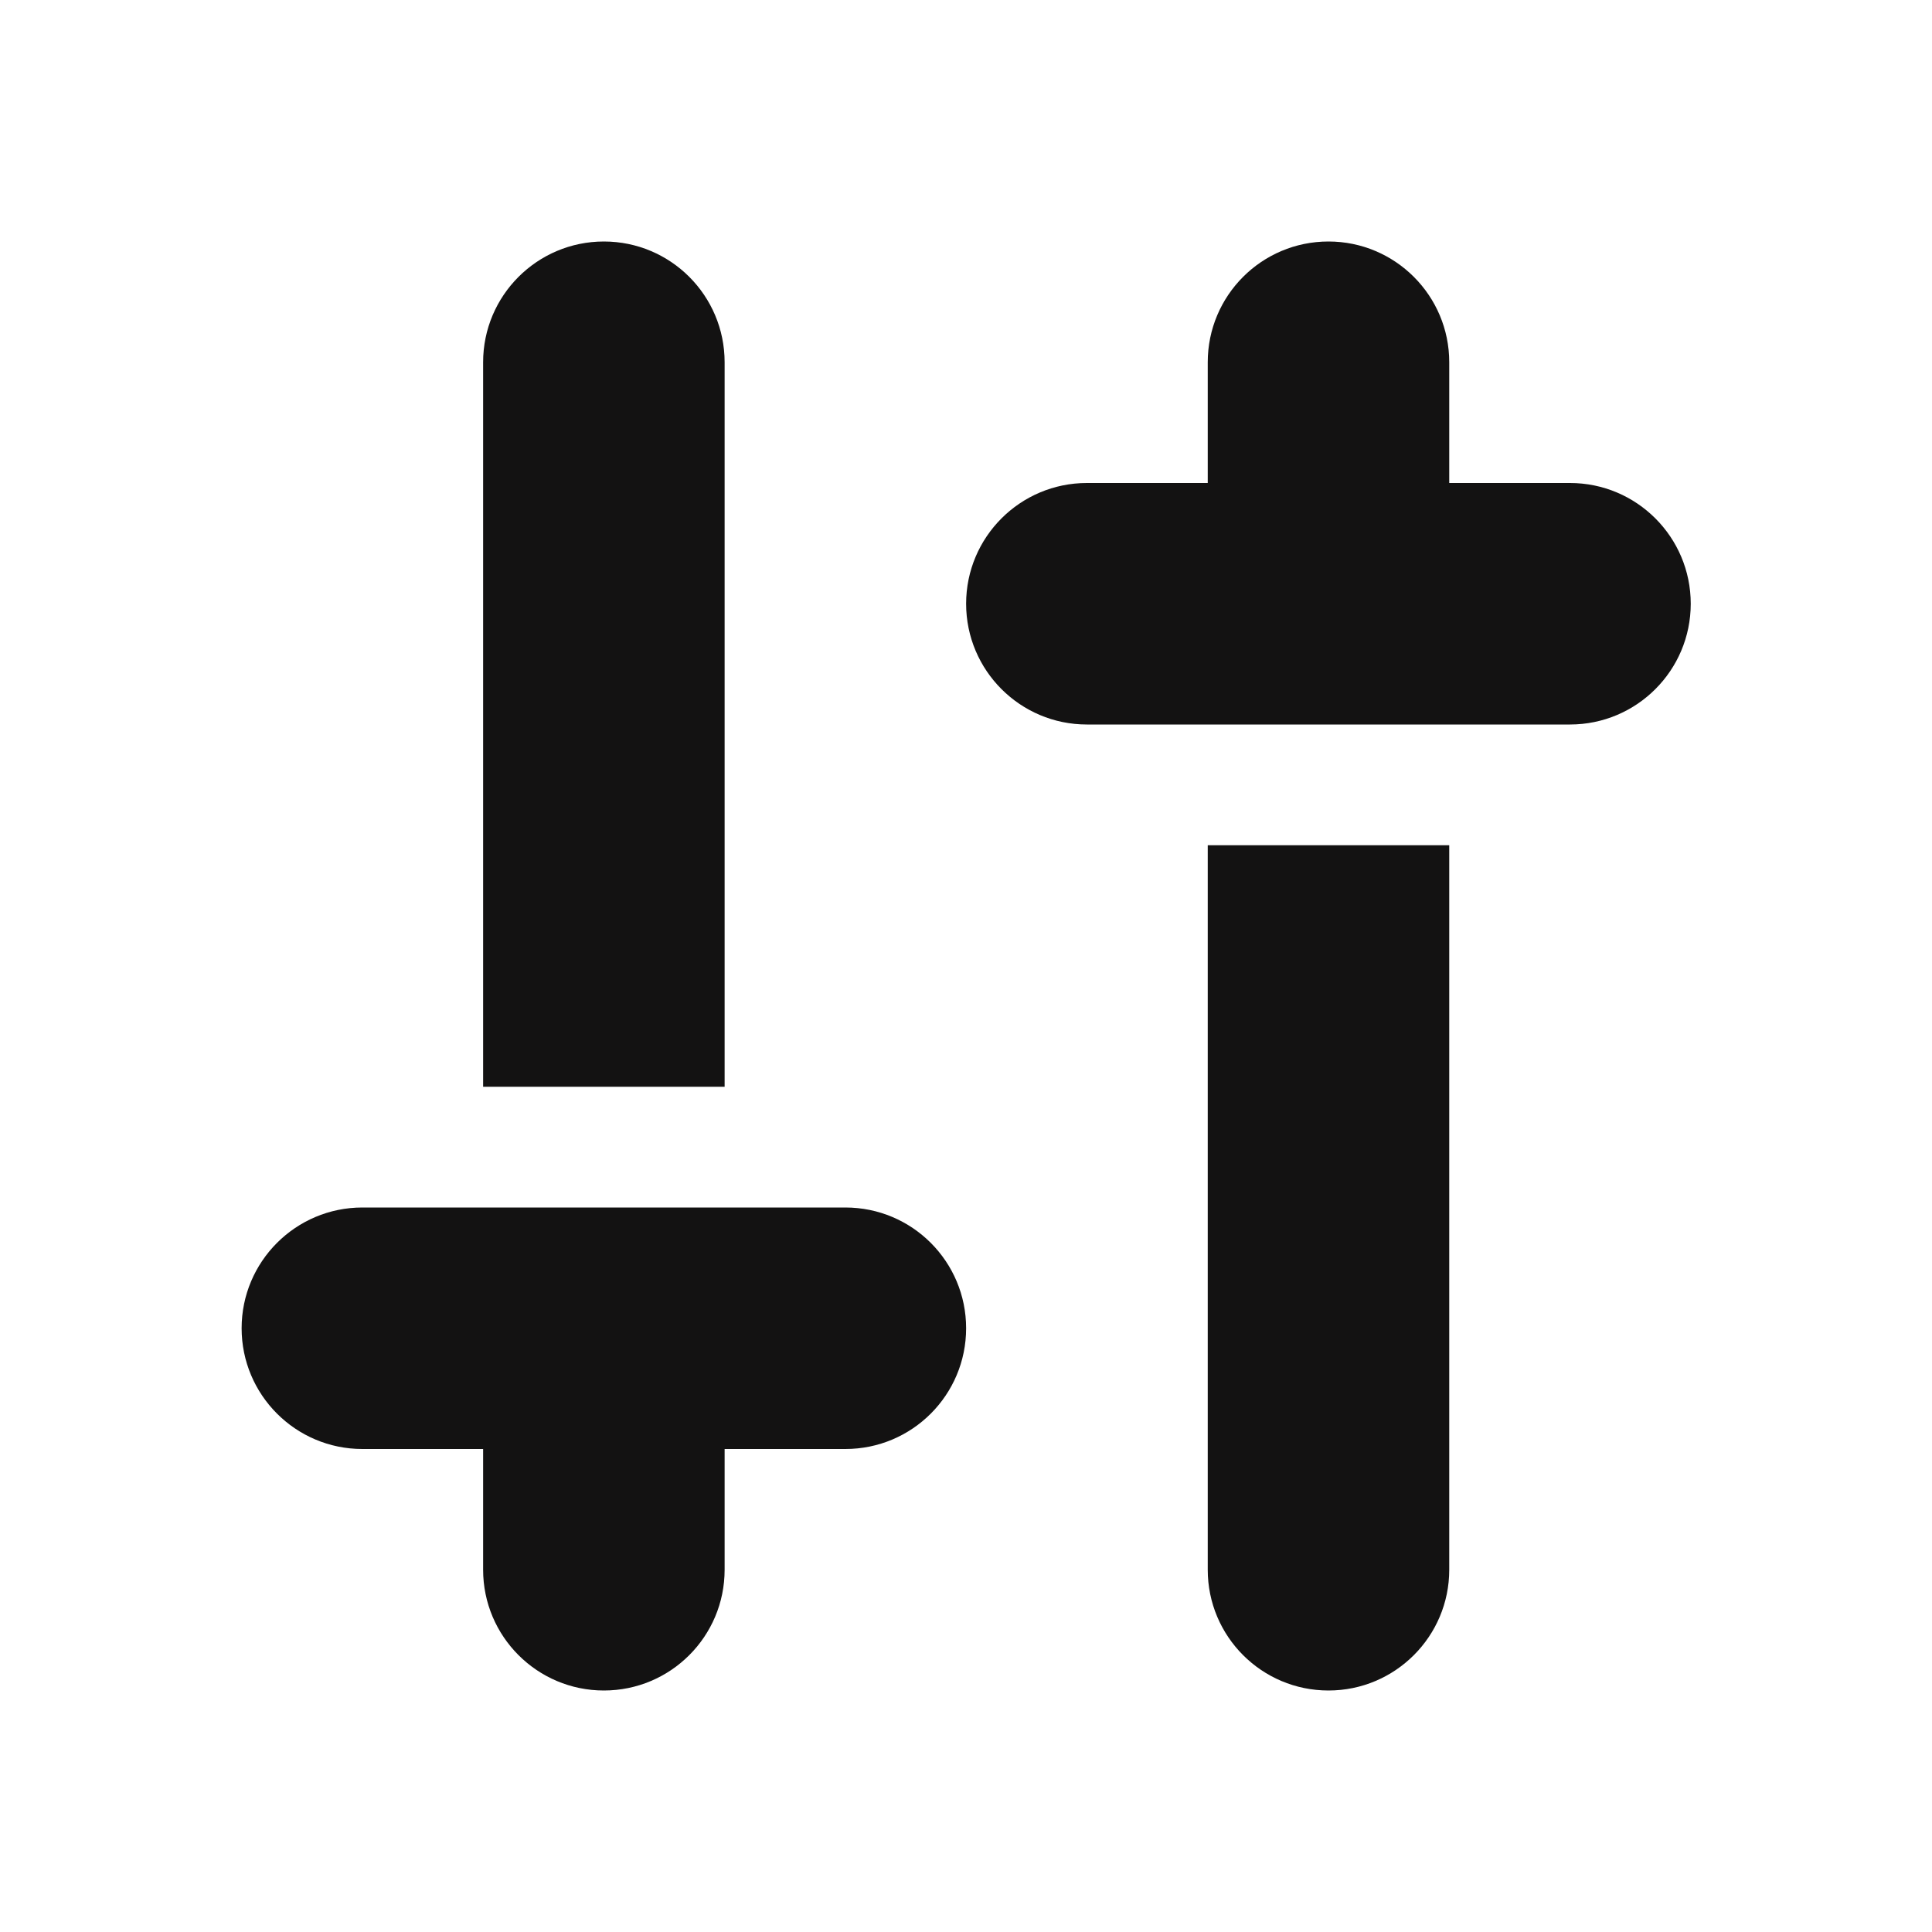 <svg width="16" height="16" viewBox="0 0 16 16" fill="none" xmlns="http://www.w3.org/2000/svg">
<path fill-rule="evenodd" clip-rule="evenodd" d="M12.002 3C12.002 2.448 11.554 2 11.002 2C10.449 2 10.002 2.448 10.002 3V4H9.001C8.449 4 8.001 4.448 8.001 5C8.001 5.552 8.449 6 9.001 6H13.002C13.554 6 14.002 5.552 14.002 5C14.002 4.448 13.554 4 13.002 4H12.002V3Z" fill="#131212"/>
<path fill-rule="evenodd" clip-rule="evenodd" d="M12.002 13C12.002 13.552 11.554 14 11.002 14C10.449 14 10.002 13.552 10.002 13V7H12.002V13Z" fill="#131212"/>
<path fill-rule="evenodd" clip-rule="evenodd" d="M3.001 12C2.449 12 2.001 11.552 2.001 11C2.001 10.448 2.449 10 3.001 10H7.001C7.554 10 8.001 10.448 8.001 11C8.001 11.552 7.554 12 7.001 12H6.001V13C6.001 13.552 5.554 14 5.001 14C4.449 14 4.001 13.552 4.001 13V12H3.001Z" fill="#131212"/>
<path fill-rule="evenodd" clip-rule="evenodd" d="M6.001 3V9H4.001V3C4.001 2.448 4.449 2 5.001 2C5.554 2 6.001 2.448 6.001 3Z" fill="#131212"/>
</svg>
